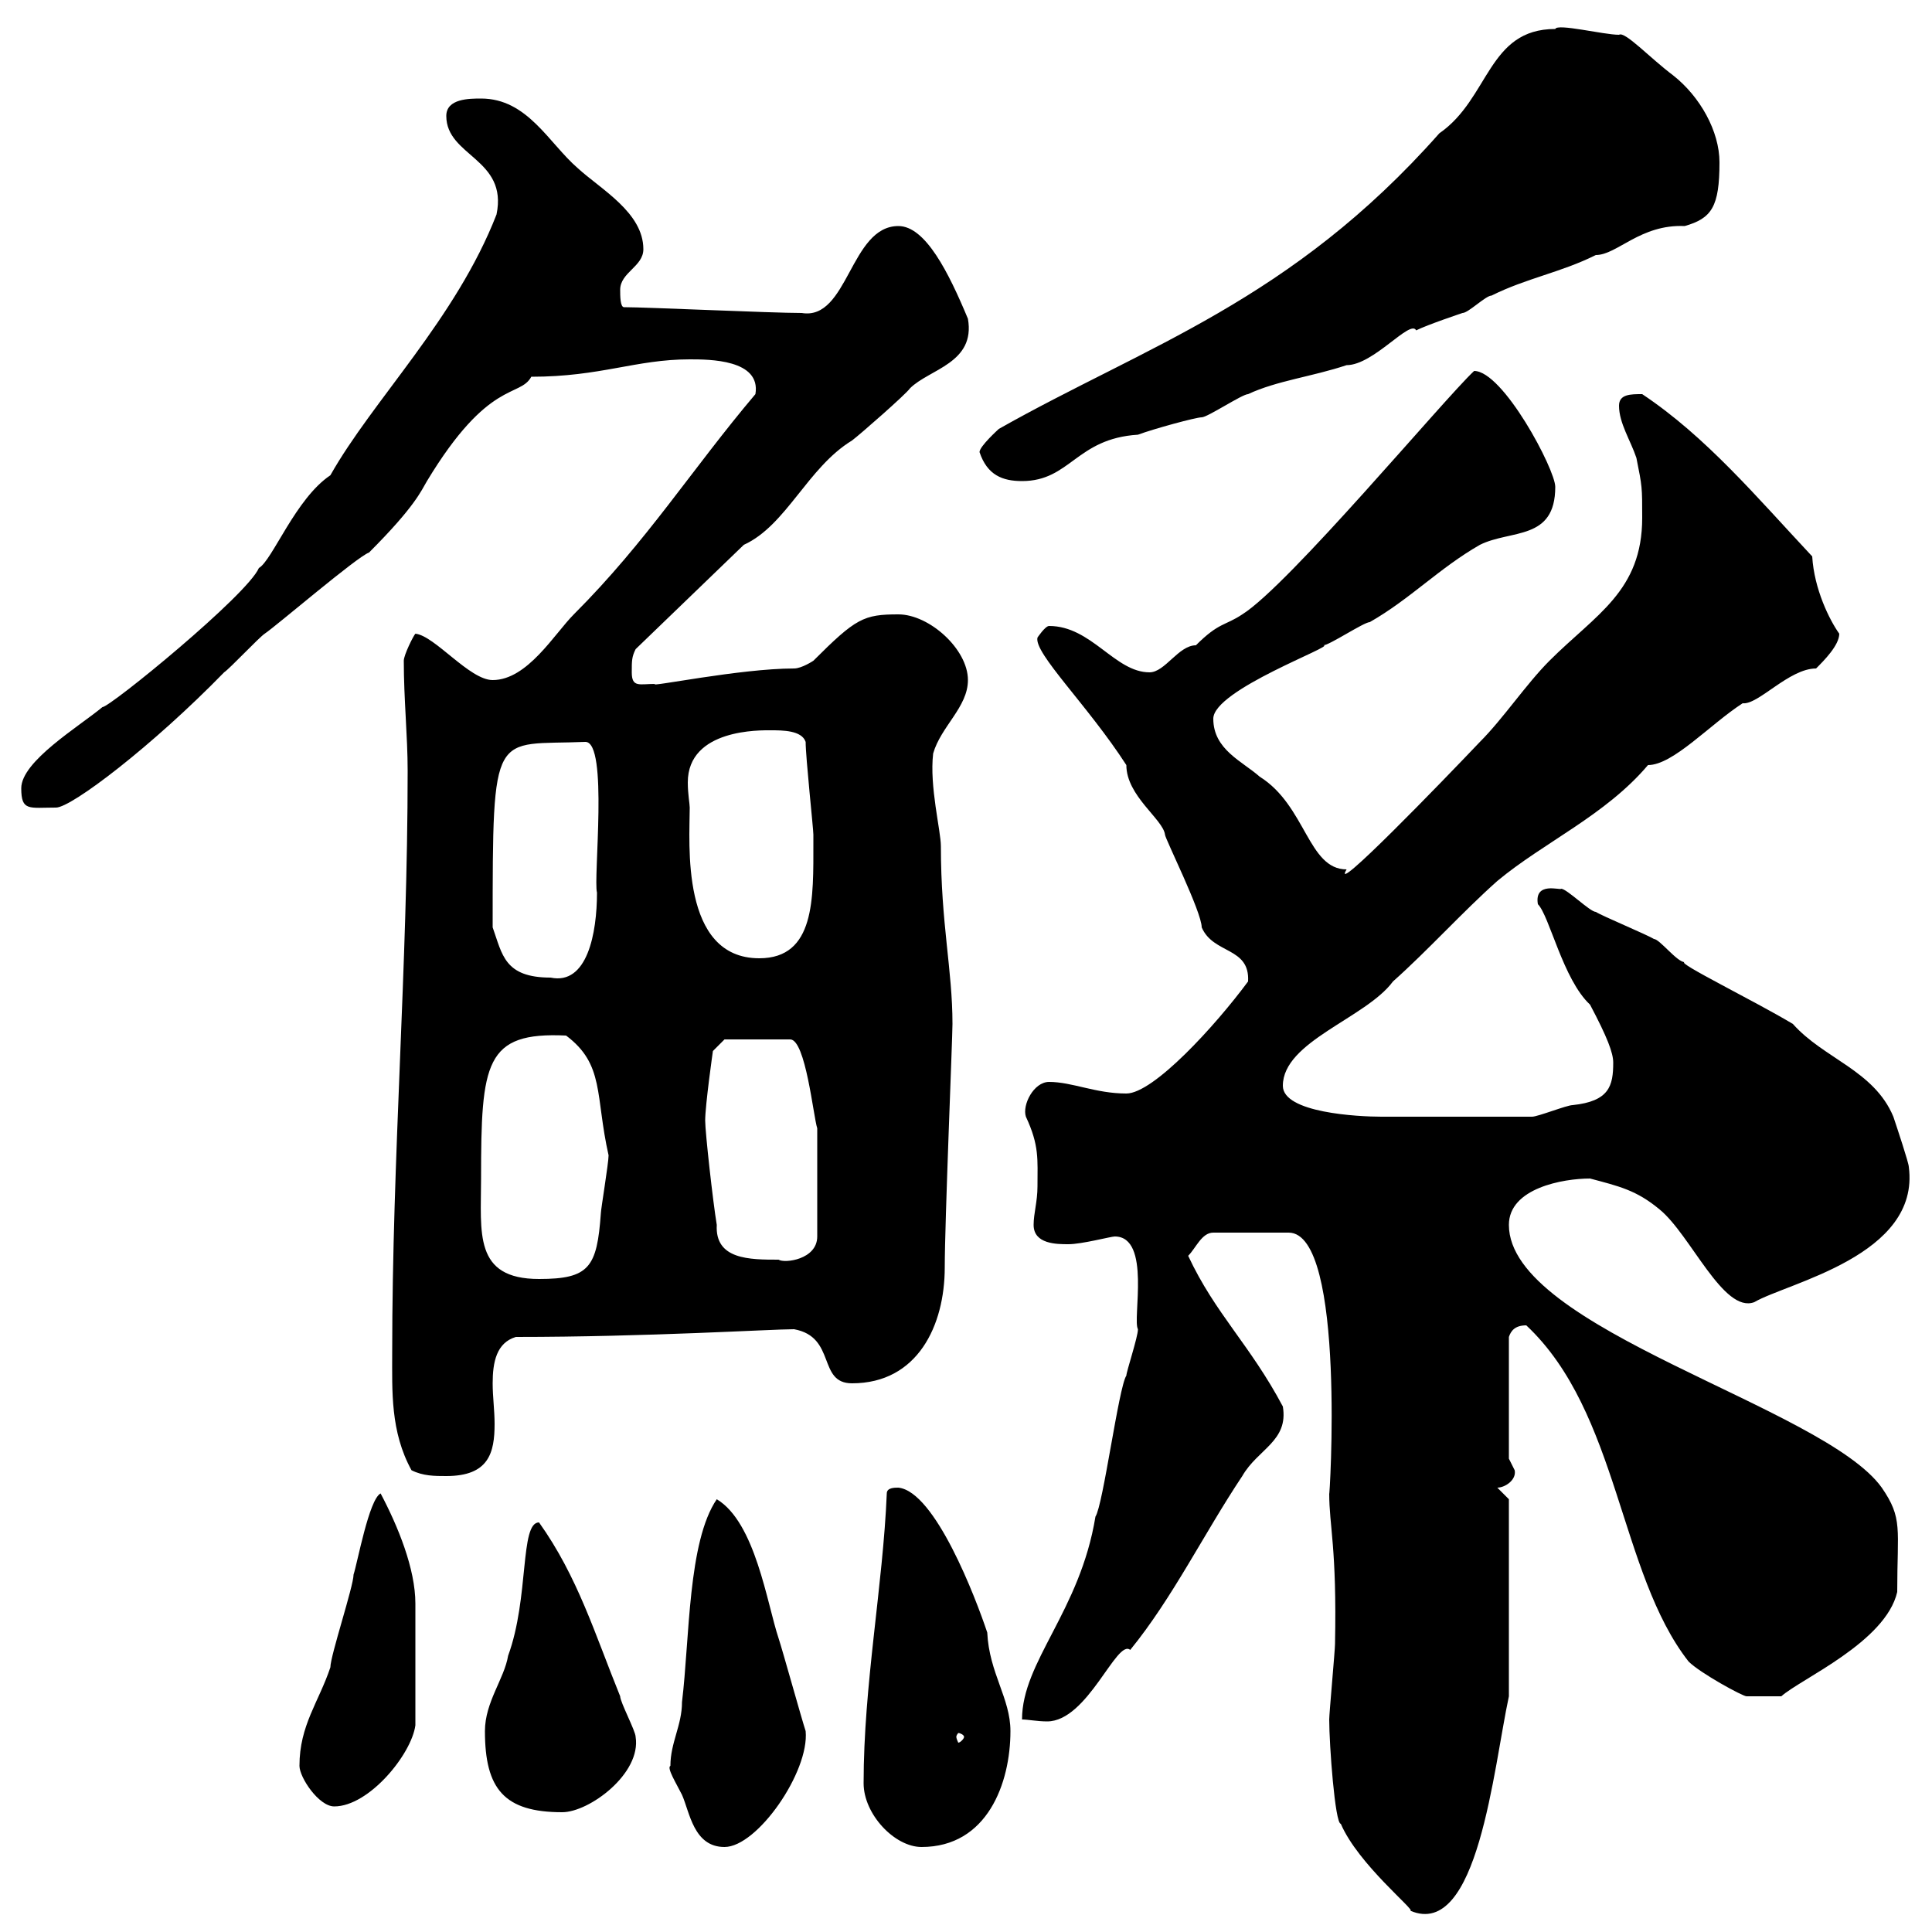 <svg xmlns="http://www.w3.org/2000/svg" xmlns:xlink="http://www.w3.org/1999/xlink" width="300" height="300"><path d="M208.20 283.20C210.90 289.50 219.90 296.70 219 296.70C229.50 301.20 231.90 274.50 234.30 263.40L234.30 232.80L232.50 231C233.70 231 235.50 229.80 235.20 228.30C235.20 228.30 234.30 226.50 234.30 226.50L234.30 207.60C234.60 206.70 235.20 205.80 237 205.80C251.40 219.30 251.40 244.20 262.20 258C264 259.80 270.60 263.40 271.20 263.40L276.60 263.40C279.60 260.70 292.80 255 294.60 247.20C294.60 237.30 295.50 235.80 292.20 231C283.20 218.40 234.30 206.40 234.30 190.20C234.30 184.50 242.70 183 246.90 183C251.40 184.20 254.10 184.80 257.70 187.80C262.50 191.70 267.60 204 272.40 202.20C277.50 199.20 298.20 195 296.40 181.20C296.40 180.60 294.60 175.20 294 173.40C291 166.20 283.20 164.40 278.40 159C272.40 155.40 260.10 149.40 261.60 149.40C260.40 149.40 257.70 145.80 256.80 145.80C255.90 145.20 248.70 142.20 247.80 141.60C246.90 141.60 243.30 138 242.40 138C242.40 138.30 238.20 136.80 238.80 140.40C240.60 142.20 242.70 152.10 246.90 156C249.60 161.10 250.50 163.50 250.50 165C250.50 168.60 249.90 171 244.20 171.60C243.30 171.60 238.80 173.40 237.90 173.40C229.20 173.40 219.90 173.40 214.50 173.40C210.90 173.40 199.20 172.80 199.20 168.60C199.20 161.70 212.10 158.10 216.30 152.40C221.70 147.60 227.10 141.60 232.50 136.80C239.70 130.80 249.30 126.60 255.90 118.80C259.80 118.80 265.50 112.50 270.60 109.20C273 109.50 277.80 103.80 282 103.80C283.20 102.60 285.60 100.20 285.60 98.40C284.10 96.30 281.70 91.50 281.40 86.40C272.70 77.10 264.90 67.80 255 61.20C253.20 61.20 251.40 61.20 251.40 63C251.40 65.70 253.20 68.40 254.10 71.10C255 75.60 255 75.60 255 80.40C255 91.80 247.80 95.40 240.60 102.60C237 106.20 233.40 111.60 229.80 115.20C224.10 121.20 206.40 139.50 209.10 135C203.10 135 202.80 125.10 195.60 120.60C192.90 118.20 188.40 116.40 188.40 111.60C188.40 107.10 207.60 100.20 205.50 100.20C206.40 100.20 211.80 96.60 212.70 96.60C219 93 223.50 88.20 229.80 84.60C234.60 82.20 241.50 84 241.50 75.60C241.50 72.90 233.40 57.60 228.90 57.60C224.10 62.10 200.10 90.90 192.90 95.40C190.20 97.20 189.30 96.60 185.70 100.20C183 100.20 180.90 104.40 178.50 104.40C173.10 104.40 169.50 97.20 162.90 97.20C162.30 97.20 161.10 99 161.10 99C160.50 101.40 168.90 109.50 174.90 118.80C174.90 123.60 180.60 127.20 180.90 129.60C180.90 130.20 186.60 141.60 186.60 144C188.40 148.20 194.10 147 193.80 152.40C188.70 159.30 179.10 169.80 174.90 169.80C170.10 169.80 166.50 168 162.90 168C160.50 168 158.70 171.60 159.30 173.40C161.40 177.90 161.10 180 161.10 184.20C161.10 186.60 160.50 188.40 160.50 190.20C160.50 193.20 164.10 193.20 165.90 193.20C168 193.20 172.50 192 173.10 192C178.80 192 175.80 204.90 176.70 206.40C176.70 207.60 174.90 213 174.90 213.60C173.70 215.40 171.30 233.70 170.10 235.50C167.70 250.20 158.70 258 158.70 267C159.60 267 161.10 267.30 162.60 267.30C168.90 267.30 173.40 254.40 175.50 256.20C182.10 248.10 186.90 238.20 192.90 229.20C195.30 225 200.10 223.80 199.20 218.40C194.10 208.80 188.70 204 184.50 195C185.70 193.80 186.60 191.40 188.40 191.40L200.10 191.40C209.10 191.40 206.40 233.70 206.40 231.90C206.40 237 207.60 240.30 207.30 255.30C207.30 256.20 206.40 266.10 206.40 267C206.40 270.90 207.30 283.20 208.20 283.20ZM104.10 274.20C103.50 274.50 105 276.90 105.90 278.70C107.10 281.40 107.70 286.80 112.50 286.80C117.60 286.80 125.70 275.10 125.10 268.80C124.50 267 121.50 256.20 120.90 254.40C119.10 249 117.30 236.40 111.30 232.80C106.80 239.40 107.10 254.40 105.90 264.30C105.90 267.90 104.10 270.60 104.10 274.20ZM134.10 276.90C134.10 281.70 138.90 286.80 143.10 286.80C153.30 286.80 156.90 276.90 156.90 268.80C156.90 263.70 153.60 259.80 153.30 253.50C151.50 248.10 145.20 231.60 139.50 231C138.90 231 137.70 231 137.70 231.90C137.10 246.30 134.10 261.60 134.10 276.90ZM75.30 268.80C75.30 277.80 78.30 281.40 87.30 281.40C91.50 281.40 99.60 275.40 98.70 269.70C98.70 268.80 96.30 264.30 96.30 263.40C92.40 253.80 89.70 244.80 83.70 236.40C80.70 236.40 82.20 248.10 78.90 257.10C78.30 260.70 75.30 264.30 75.30 268.80ZM46.50 274.20C46.50 276 49.50 280.50 51.90 280.50C57.30 280.50 63.90 272.40 64.50 267.90C64.50 261 64.50 252.90 64.50 249C64.50 243.60 61.80 237 59.10 231.90C57.30 232.80 55.50 242.70 54.90 244.50C54.90 246.30 51.30 257.10 51.30 258.90C49.50 264.30 46.50 267.90 46.50 274.20ZM149.70 269.70C149.70 270 149.10 270.60 148.80 270.60C148.80 270.60 148.50 270 148.50 269.70C148.50 269.40 148.80 269.10 148.80 269.10C149.10 269.10 149.70 269.40 149.70 269.70ZM60.90 210C60.90 216 60.60 222.30 63.90 228.30C65.70 229.20 67.50 229.20 69.30 229.20C75.90 229.20 76.80 225.60 76.80 221.10C76.80 219 76.50 216.90 76.50 214.80C76.50 211.50 77.10 208.50 80.10 207.60C100.50 207.60 119.70 206.40 123.30 206.40C129.90 207.60 126.90 214.80 132.30 214.80C142.50 214.80 146.70 205.80 146.70 196.80C146.70 189.90 147.90 161.10 147.90 159C147.90 150.60 146.10 143.40 146.10 131.40C146.10 129 144.30 122.10 144.90 117C146.10 112.80 150.30 109.80 150.30 105.60C150.30 100.80 144.30 95.40 139.50 95.40C134.10 95.40 132.90 96 126.30 102.60C126.30 102.60 124.50 103.80 123.30 103.80C114.90 103.80 100.50 106.80 101.70 106.20C99.30 106.20 98.10 106.80 98.10 104.40C98.10 102.60 98.10 102 98.70 100.80L115.50 84.60C122.10 81.60 125.40 72.60 132.30 68.40C133.50 67.50 140.70 61.20 141.30 60.30C144.30 57.30 151.50 56.40 150.30 49.50C147.30 42.30 143.70 35.10 139.50 35.10C132 35.10 131.70 49.80 124.50 48.60C119.70 48.60 100.50 47.70 96.90 47.70C96.30 47.70 96.30 45.90 96.30 45C96.30 42.30 99.90 41.40 99.90 38.70C99.90 33 93.30 29.40 89.70 26.10C85.20 22.20 81.90 15.30 74.70 15.30C72.90 15.30 69.30 15.30 69.30 18C69.30 24.30 78.90 24.60 77.10 33.30C70.80 49.50 57.90 62.10 51.30 73.80C45.90 77.40 42.30 87 40.20 88.20C38.40 92.40 17.10 109.80 15.90 109.80C12.30 112.80 3.30 118.20 3.30 122.40C3.30 126 4.50 125.40 8.70 125.40C11.10 125.40 23.70 115.80 34.80 104.40C35.70 103.80 40.20 99 41.10 98.40C42.90 97.20 55.50 86.40 57.30 85.80C64.50 78.60 65.40 76.20 66.30 74.70C75.90 58.80 80.70 61.80 82.50 58.50C93.30 58.50 98.70 55.80 107.10 55.80C110.10 55.80 118.20 55.80 117.30 61.20C107.40 72.90 100.50 84 89.10 95.40C86.10 98.40 81.90 105.60 76.50 105.60C72.90 105.60 67.50 98.70 64.50 98.40C64.20 98.70 62.70 101.70 62.70 102.60C62.70 108.60 63.30 114.30 63.30 119.70C63.30 150 60.90 179.70 60.90 210ZM74.70 183C74.70 165 75.30 160.20 87.90 160.80C93.90 165.30 92.40 170.10 94.50 179.40C94.50 180.60 93.30 187.80 93.30 188.40C92.70 196.80 91.50 198.60 83.70 198.60C73.50 198.60 74.70 191.40 74.70 183ZM109.50 174C109.50 171.60 110.70 163.20 110.70 163.20L112.50 161.40L122.70 161.40C125.10 161.40 126.30 173.40 126.90 175.20L126.90 192C126.90 195.60 121.80 196.20 120.90 195.60C116.40 195.60 111 195.60 111.30 190.20C110.70 186.60 109.50 175.80 109.50 174ZM76.50 144C76.50 112.50 76.50 115.80 90.90 115.20C94.50 115.20 92.10 136.50 92.70 138.60C92.70 144.90 91.20 153 85.50 151.80C78.30 151.80 78 148.20 76.50 144ZM107.10 125.40C107.10 124.80 106.80 123.30 106.80 121.50C106.80 113.10 118.20 113.40 119.70 113.40C121.50 113.40 124.50 113.40 125.10 115.20C125.10 117.60 126.30 128.70 126.30 129.60C126.30 129.60 126.30 130.80 126.30 130.80C126.30 139.50 126.60 148.80 117.90 148.80C105.60 148.80 107.10 130.80 107.10 125.40ZM152.10 70.20C153.30 73.80 155.70 74.70 158.70 74.70C166.20 74.70 167.10 68.10 176.70 67.50C179.10 66.60 185.70 64.80 186.60 64.80C187.50 64.80 192.90 61.20 193.80 61.20C198.30 59.10 203.70 58.50 209.10 56.70C213.30 56.70 219 49.50 219.90 51.30C221.70 50.40 227.10 48.60 227.10 48.60C228 48.60 230.70 45.90 231.60 45.90C237 43.20 242.40 42.30 247.80 39.60C251.10 39.60 254.70 34.80 261.60 35.10C265.80 33.90 267 32.10 267 25.20C267 20.40 264 15 259.80 11.70C256.20 9 252.30 4.80 251.40 5.40C249 5.40 241.80 3.60 241.50 4.50C231 4.50 231.30 15.30 223.50 20.70C200.40 46.80 177.90 53.70 155.10 66.60C155.10 66.60 152.10 69.30 152.10 70.20Z"/></svg>